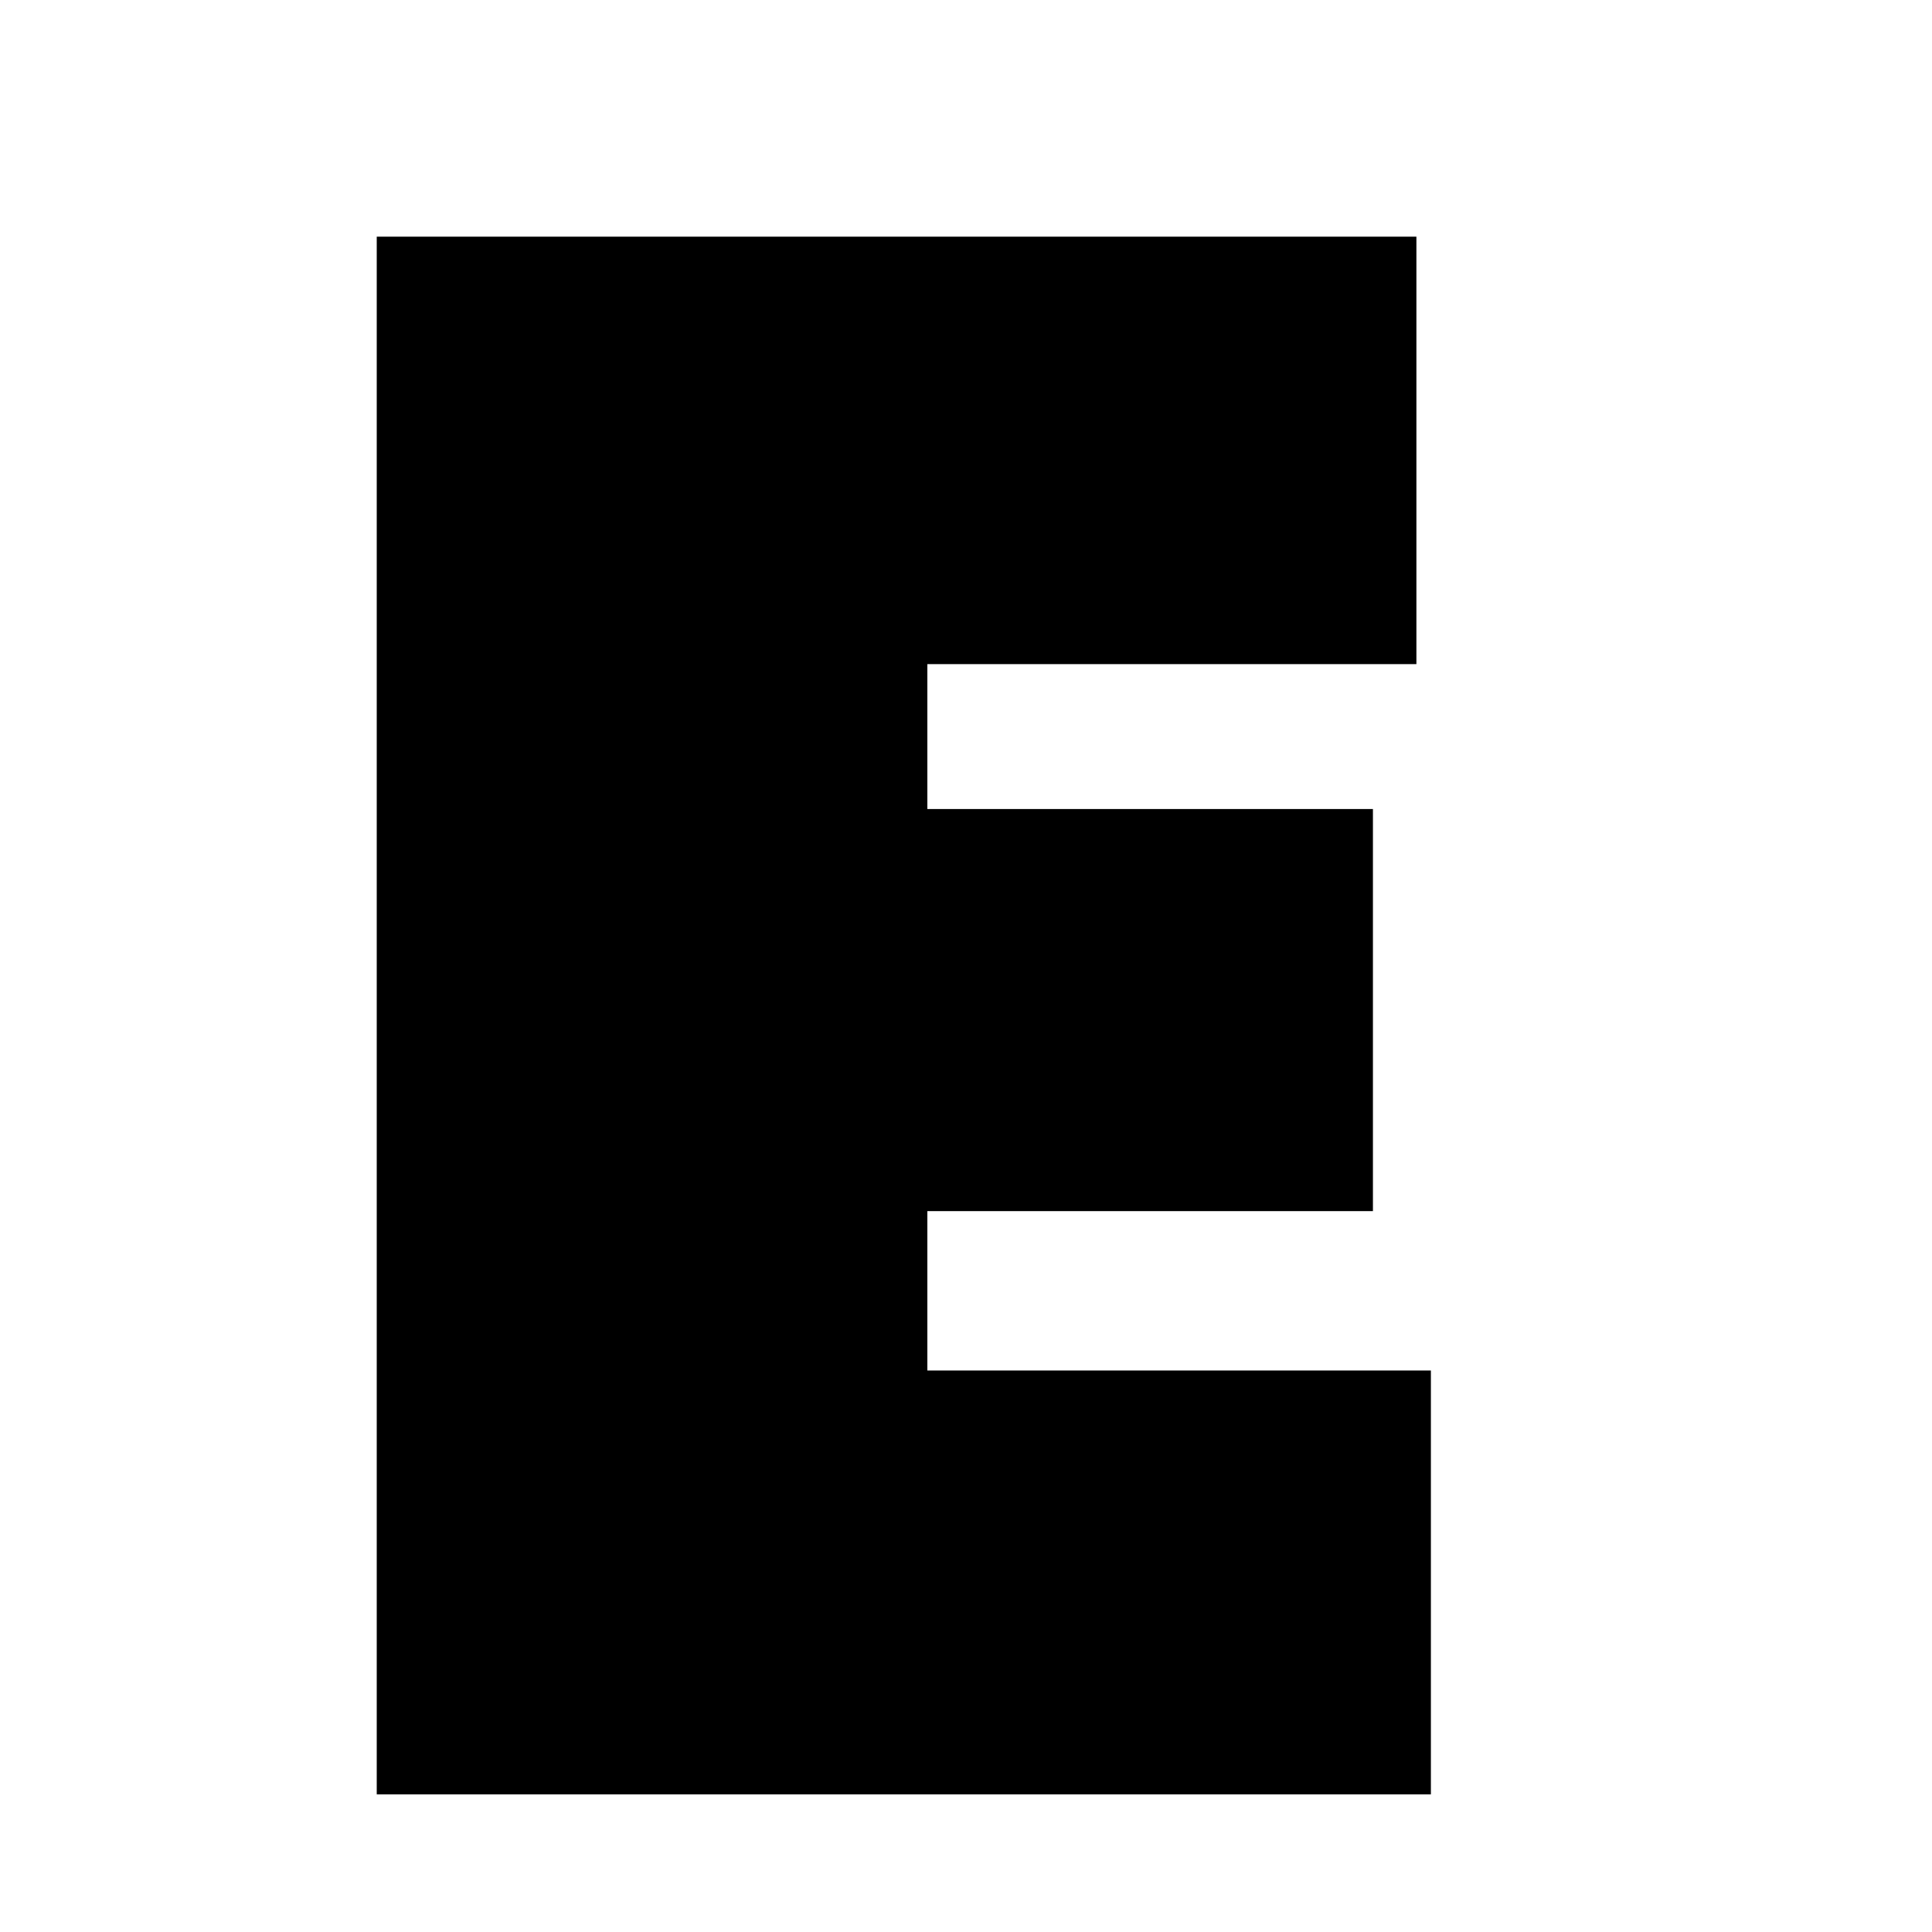 <?xml version="1.0" standalone="no"?>
<!DOCTYPE svg PUBLIC "-//W3C//DTD SVG 20010904//EN"
 "http://www.w3.org/TR/2001/REC-SVG-20010904/DTD/svg10.dtd">
<svg version="1.0" xmlns="http://www.w3.org/2000/svg"
 width="16pt" height="16pt" viewBox="0 0 16 16"
 preserveAspectRatio="xMidYMid meet">
<g transform="translate(0,16) scale(0.003,-0.003)"
fill="#000000" stroke="none">
<path d="M1040 2530 l0 -2150 1455 0 1455 0 0 585 0 585 -695 0 -695 0 0 220
0 220 615 0 615 0 0 555 0 555 -615 0 -615 0 0 200 0 200 675 0 675 0 0 590 0
590 -1435 0 -1435 0 0 -2150z"/>
</g>
</svg>
